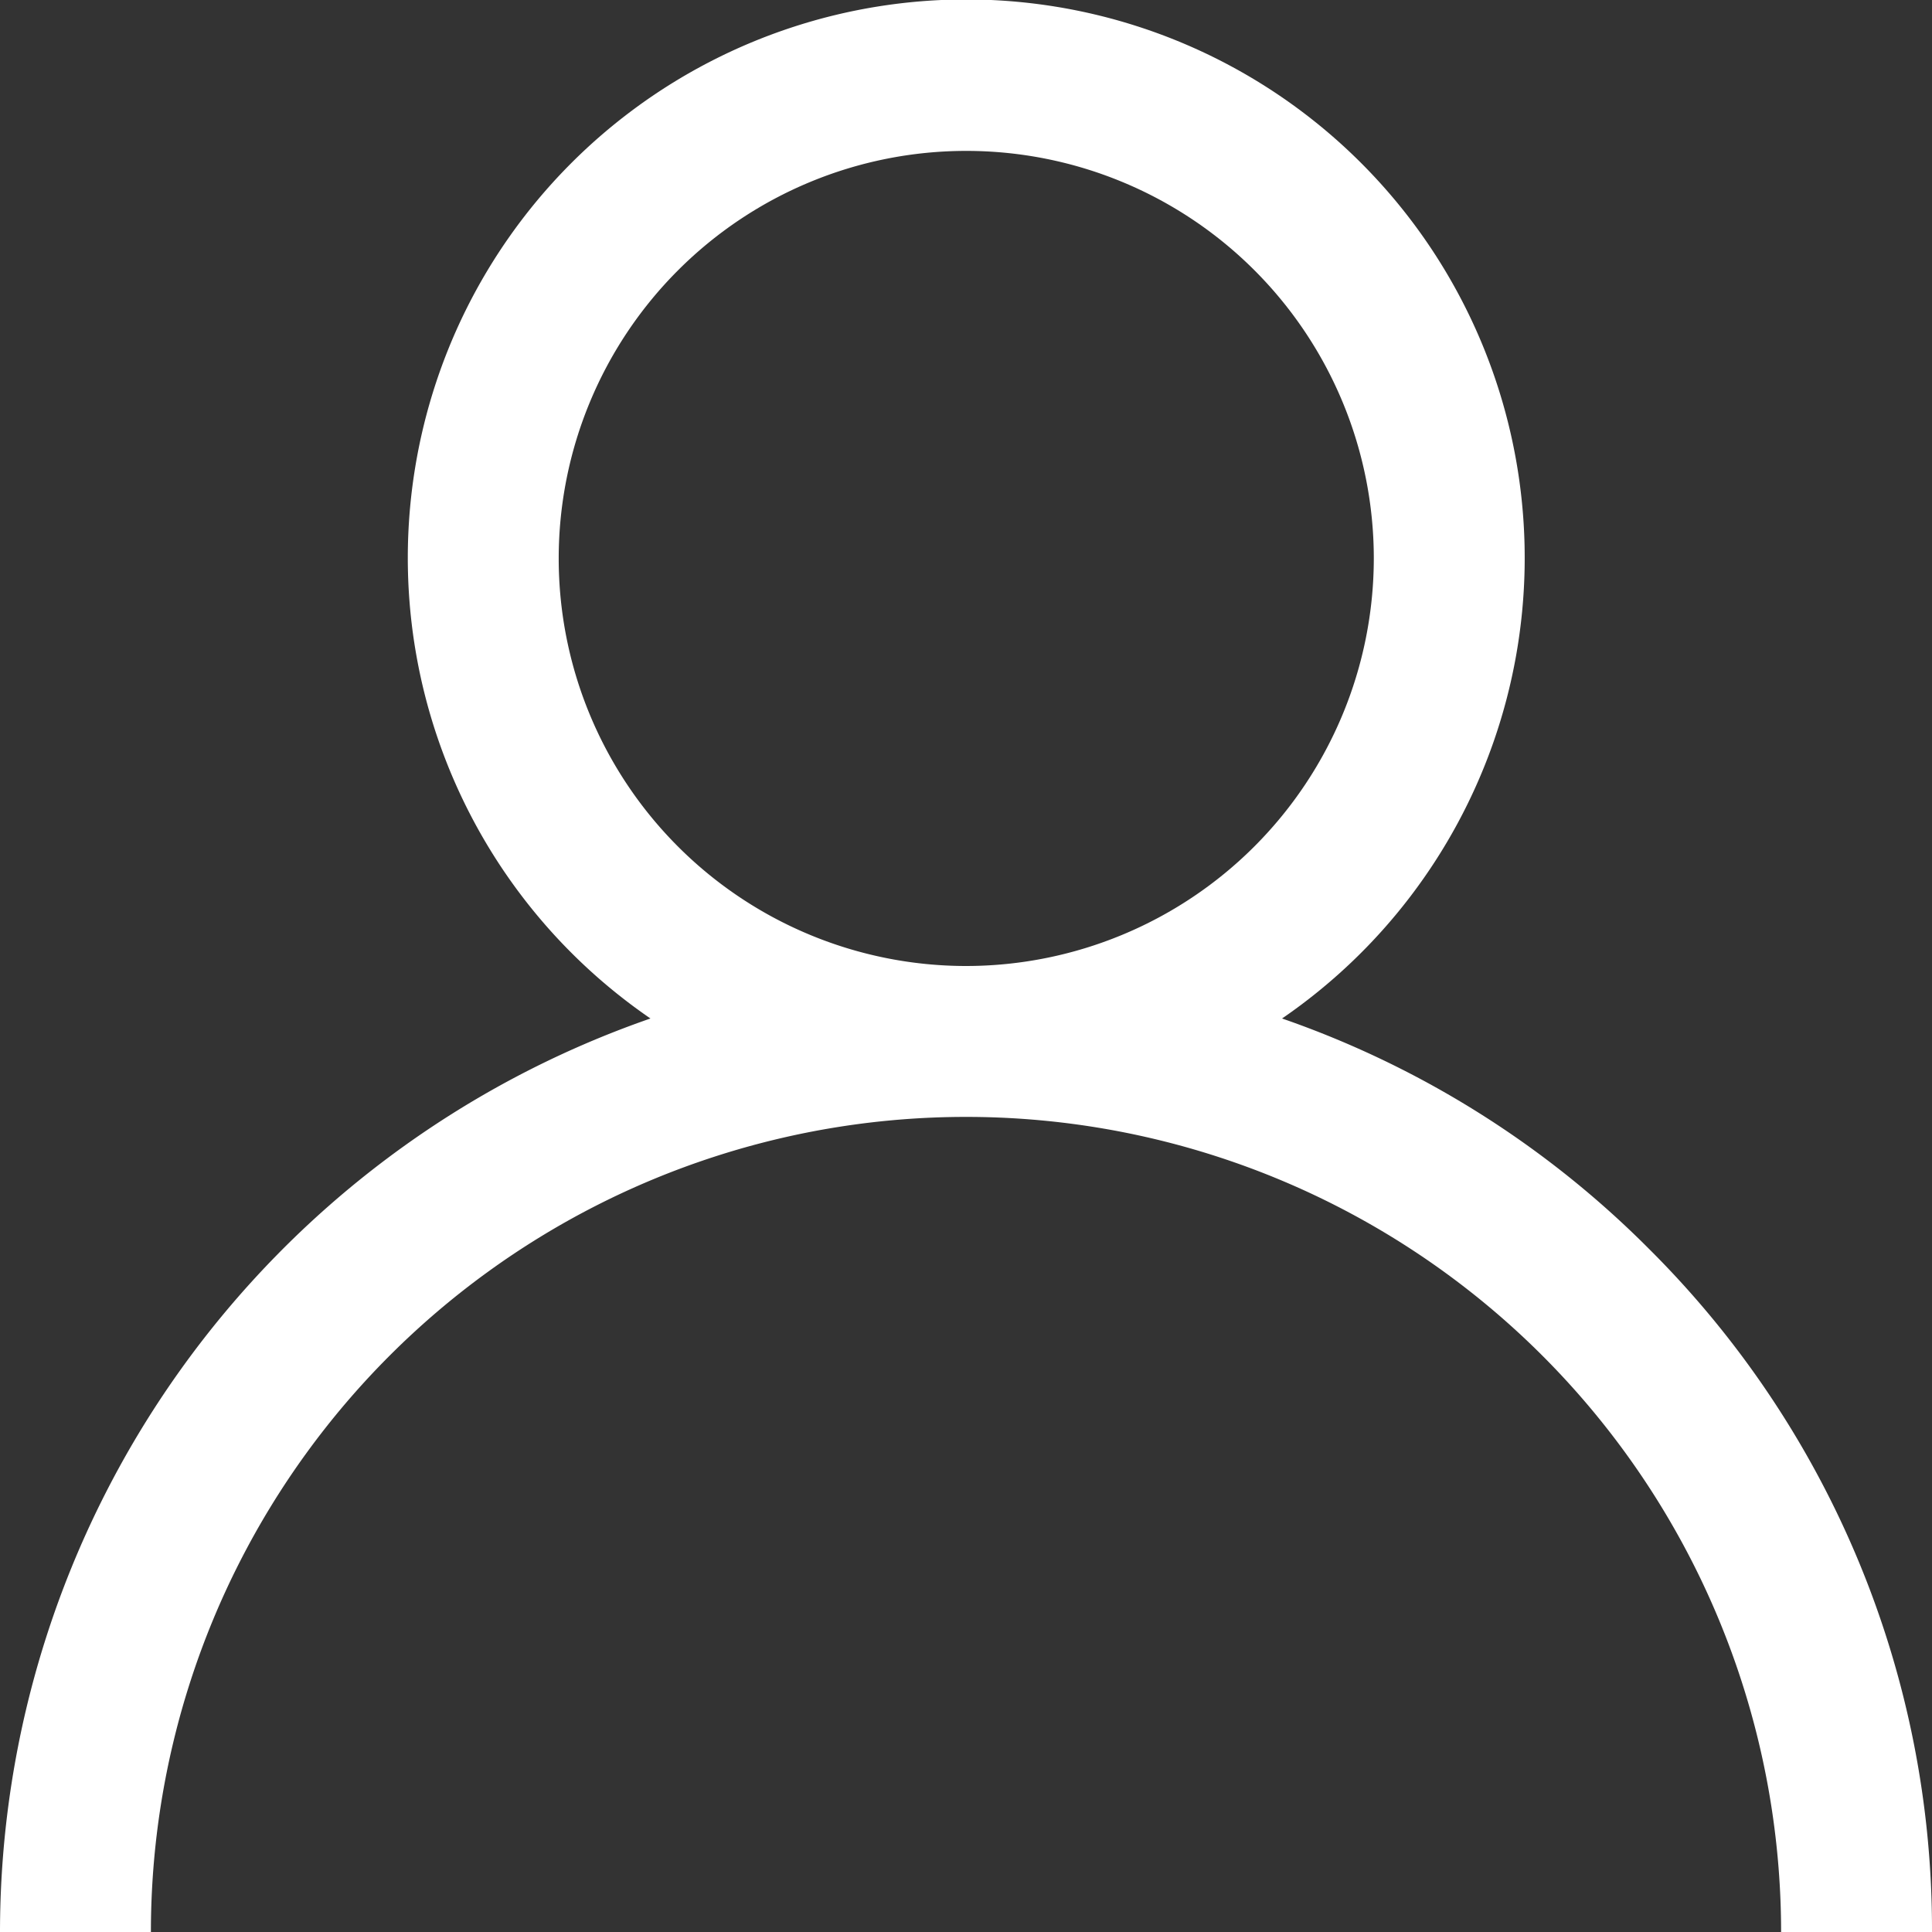 <svg id="user_8_" data-name="user (8)" xmlns="http://www.w3.org/2000/svg" width="22.636" height="22.636" viewBox="0 0 22.636 22.636">
  <rect x="0" y="0" width="22.636" height="22.636" fill="#333333" stroke="none"/>
  <g id="Group_11" data-name="Group 11" transform="translate(0)">
    <path id="Path_12" data-name="Path 12" d="M19.321,14.633a11.275,11.275,0,0,0-4.3-2.7,6.543,6.543,0,1,0-7.4,0A11.336,11.336,0,0,0,0,22.636H1.768a9.55,9.55,0,0,1,19.1,0h1.768A11.244,11.244,0,0,0,19.321,14.633Zm-8-3.315a4.775,4.775,0,1,1,4.775-4.775A4.78,4.78,0,0,1,11.318,11.318Z" transform="translate(0)" fill="#fff"/>
  </g>
</svg>
